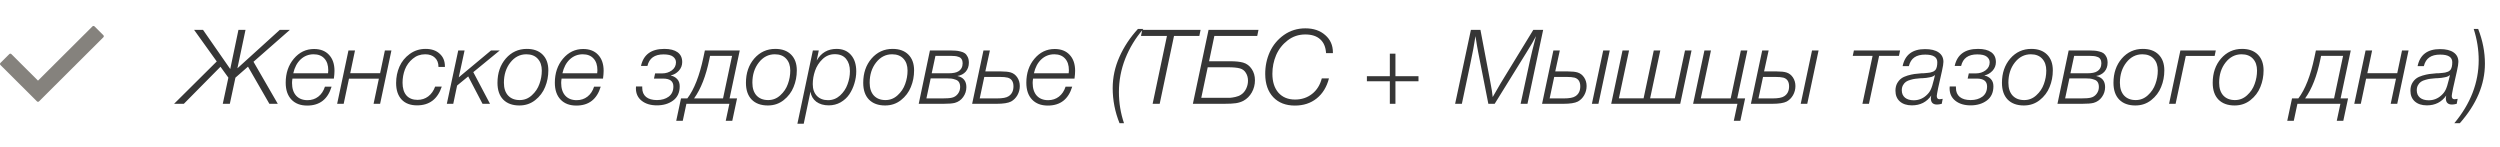 <?xml version="1.0" encoding="UTF-8"?> <svg xmlns="http://www.w3.org/2000/svg" width="289" height="17" viewBox="0 0 289 17" fill="none"><path d="M33.504 3.456L29.304 7.14L32.112 12H31.14L28.668 7.704L27.216 8.976L26.568 12H25.752L26.4 8.976L25.488 7.716L21.252 12H20.124L25.056 7.104L22.44 3.456H23.472L26.616 7.98L27.564 3.456H28.38L27.444 7.896L32.34 3.456H33.504ZM38.331 10.02C37.891 11.476 36.951 12.204 35.511 12.204C34.735 12.204 34.127 11.972 33.687 11.508C33.247 11.044 33.027 10.396 33.027 9.564C33.027 8.46 33.339 7.536 33.963 6.792C34.595 6.04 35.375 5.664 36.303 5.664C37.039 5.664 37.615 5.888 38.031 6.336C38.455 6.784 38.667 7.4 38.667 8.184C38.667 8.44 38.643 8.74 38.595 9.084H33.807C33.775 9.276 33.759 9.444 33.759 9.588C33.759 10.212 33.915 10.7 34.227 11.052C34.547 11.404 34.987 11.58 35.547 11.58C36.027 11.58 36.443 11.444 36.795 11.172C37.147 10.9 37.403 10.516 37.563 10.02H38.331ZM33.903 8.472H37.923C37.939 8.36 37.947 8.244 37.947 8.124C37.947 7.54 37.799 7.088 37.503 6.768C37.207 6.44 36.791 6.276 36.255 6.276C35.679 6.276 35.179 6.472 34.755 6.864C34.339 7.256 34.055 7.792 33.903 8.472ZM43.941 12H43.185L43.797 9.096H40.342L39.73 12H38.974L40.282 5.832H41.038L40.486 8.46H43.941L44.493 5.832H45.249L43.941 12ZM51.071 10.008C50.591 11.456 49.639 12.18 48.215 12.18C47.447 12.18 46.851 11.956 46.427 11.508C46.003 11.052 45.791 10.416 45.791 9.6C45.791 8.928 45.919 8.296 46.175 7.704C46.439 7.112 46.835 6.624 47.363 6.24C47.899 5.848 48.511 5.652 49.199 5.652C49.879 5.652 50.419 5.836 50.819 6.204C51.227 6.564 51.431 7.052 51.431 7.668V7.74H50.687V7.728C50.687 7.28 50.551 6.928 50.279 6.672C50.007 6.408 49.631 6.276 49.151 6.276C48.599 6.276 48.119 6.448 47.711 6.792C47.303 7.128 47.003 7.54 46.811 8.028C46.627 8.516 46.535 9.028 46.535 9.564C46.535 10.196 46.683 10.684 46.979 11.028C47.283 11.372 47.711 11.544 48.263 11.544C48.735 11.544 49.147 11.412 49.499 11.148C49.859 10.876 50.127 10.496 50.303 10.008H51.071ZM53.705 5.832L53.033 8.94L56.765 5.832H57.773L54.713 8.34L56.645 12H55.781L54.125 8.832L52.841 9.888L52.397 12H51.653L52.973 5.832H53.705ZM63.388 8.136C63.388 8.816 63.264 9.456 63.016 10.056C62.776 10.656 62.392 11.164 61.864 11.58C61.344 11.988 60.736 12.192 60.04 12.192C59.24 12.192 58.616 11.964 58.168 11.508C57.728 11.052 57.508 10.408 57.508 9.576C57.508 8.448 57.828 7.512 58.468 6.768C59.116 6.024 59.928 5.652 60.904 5.652C61.68 5.652 62.288 5.872 62.728 6.312C63.168 6.752 63.388 7.36 63.388 8.136ZM60.844 6.276C60.108 6.276 59.492 6.592 58.996 7.224C58.5 7.856 58.252 8.636 58.252 9.564C58.252 10.196 58.412 10.688 58.732 11.04C59.06 11.392 59.508 11.568 60.076 11.568C60.612 11.568 61.08 11.384 61.48 11.016C61.888 10.648 62.18 10.212 62.356 9.708C62.54 9.204 62.632 8.688 62.632 8.16C62.632 7.584 62.476 7.128 62.164 6.792C61.852 6.448 61.412 6.276 60.844 6.276ZM69.444 10.02C69.004 11.476 68.064 12.204 66.624 12.204C65.848 12.204 65.24 11.972 64.8 11.508C64.36 11.044 64.14 10.396 64.14 9.564C64.14 8.46 64.452 7.536 65.076 6.792C65.708 6.04 66.488 5.664 67.416 5.664C68.152 5.664 68.728 5.888 69.144 6.336C69.568 6.784 69.78 7.4 69.78 8.184C69.78 8.44 69.756 8.74 69.708 9.084H64.92C64.888 9.276 64.872 9.444 64.872 9.588C64.872 10.212 65.028 10.7 65.34 11.052C65.66 11.404 66.1 11.58 66.66 11.58C67.14 11.58 67.556 11.444 67.908 11.172C68.26 10.9 68.516 10.516 68.676 10.02H69.444ZM65.016 8.472H69.036C69.052 8.36 69.06 8.244 69.06 8.124C69.06 7.54 68.912 7.088 68.616 6.768C68.32 6.44 67.904 6.276 67.368 6.276C66.792 6.276 66.292 6.472 65.868 6.864C65.452 7.256 65.168 7.792 65.016 8.472ZM78.863 7.176C78.863 7.56 78.731 7.896 78.467 8.184C78.203 8.464 77.899 8.64 77.555 8.712V8.736C77.835 8.792 78.075 8.924 78.275 9.132C78.475 9.34 78.575 9.62 78.575 9.972C78.575 10.692 78.323 11.24 77.819 11.616C77.315 11.992 76.687 12.18 75.935 12.18C75.215 12.18 74.631 12.004 74.183 11.652C73.735 11.3 73.511 10.82 73.511 10.212C73.511 10.14 73.515 10.068 73.523 9.996H74.243V10.164C74.243 10.612 74.391 10.96 74.687 11.208C74.983 11.448 75.403 11.568 75.947 11.568C76.491 11.568 76.943 11.436 77.303 11.172C77.663 10.9 77.843 10.508 77.843 9.996C77.843 9.388 77.447 9.084 76.655 9.084H75.599L75.731 8.484H76.559C76.975 8.484 77.343 8.368 77.663 8.136C77.983 7.896 78.143 7.584 78.143 7.2C78.143 6.944 78.031 6.728 77.807 6.552C77.591 6.376 77.223 6.288 76.703 6.288C75.671 6.288 75.051 6.732 74.843 7.62H74.099C74.387 6.308 75.287 5.652 76.799 5.652C77.455 5.652 77.963 5.78 78.323 6.036C78.683 6.292 78.863 6.672 78.863 7.176ZM84.651 13.968H83.895L84.315 12H79.347L78.927 13.968H78.171L78.723 11.376H79.455C80.247 10.336 80.867 8.752 81.315 6.624L81.483 5.832H85.515L84.339 11.376H85.203L84.651 13.968ZM83.583 11.376L84.627 6.456H82.083L81.999 6.864C81.607 8.784 81.019 10.288 80.235 11.376H83.583ZM92.111 8.136C92.111 8.816 91.987 9.456 91.739 10.056C91.499 10.656 91.115 11.164 90.587 11.58C90.067 11.988 89.459 12.192 88.763 12.192C87.963 12.192 87.339 11.964 86.891 11.508C86.451 11.052 86.231 10.408 86.231 9.576C86.231 8.448 86.551 7.512 87.191 6.768C87.839 6.024 88.651 5.652 89.627 5.652C90.403 5.652 91.011 5.872 91.451 6.312C91.891 6.752 92.111 7.36 92.111 8.136ZM89.567 6.276C88.831 6.276 88.215 6.592 87.719 7.224C87.223 7.856 86.975 8.636 86.975 9.564C86.975 10.196 87.135 10.688 87.455 11.04C87.783 11.392 88.231 11.568 88.799 11.568C89.335 11.568 89.803 11.384 90.203 11.016C90.611 10.648 90.903 10.212 91.079 9.708C91.263 9.204 91.355 8.688 91.355 8.16C91.355 7.584 91.199 7.128 90.887 6.792C90.575 6.448 90.135 6.276 89.567 6.276ZM94.651 5.832L94.411 6.996C94.923 6.1 95.691 5.652 96.715 5.652C97.411 5.652 97.963 5.884 98.371 6.348C98.779 6.812 98.983 7.444 98.983 8.244C98.983 8.716 98.911 9.184 98.767 9.648C98.631 10.104 98.435 10.524 98.179 10.908C97.923 11.284 97.587 11.592 97.171 11.832C96.755 12.064 96.299 12.18 95.803 12.18C95.227 12.18 94.747 12.04 94.363 11.76C93.987 11.472 93.763 11.084 93.691 10.596L92.911 14.304H92.179L93.967 5.832H94.651ZM96.499 6.264C95.955 6.264 95.483 6.456 95.083 6.84C94.683 7.224 94.395 7.672 94.219 8.184C94.043 8.696 93.955 9.212 93.955 9.732C93.955 10.3 94.115 10.752 94.435 11.088C94.755 11.416 95.183 11.58 95.719 11.58C96.247 11.58 96.711 11.4 97.111 11.04C97.511 10.672 97.799 10.24 97.975 9.744C98.159 9.248 98.251 8.744 98.251 8.232C98.251 7.64 98.103 7.164 97.807 6.804C97.511 6.444 97.075 6.264 96.499 6.264ZM105.669 8.136C105.669 8.816 105.545 9.456 105.297 10.056C105.057 10.656 104.673 11.164 104.145 11.58C103.625 11.988 103.017 12.192 102.321 12.192C101.521 12.192 100.897 11.964 100.449 11.508C100.009 11.052 99.789 10.408 99.789 9.576C99.789 8.448 100.109 7.512 100.749 6.768C101.397 6.024 102.209 5.652 103.185 5.652C103.961 5.652 104.569 5.872 105.009 6.312C105.449 6.752 105.669 7.36 105.669 8.136ZM103.125 6.276C102.389 6.276 101.773 6.592 101.277 7.224C100.781 7.856 100.533 8.636 100.533 9.564C100.533 10.196 100.693 10.688 101.013 11.04C101.341 11.392 101.789 11.568 102.357 11.568C102.893 11.568 103.361 11.384 103.761 11.016C104.169 10.648 104.461 10.212 104.637 9.708C104.821 9.204 104.913 8.688 104.913 8.16C104.913 7.584 104.757 7.128 104.445 6.792C104.133 6.448 103.693 6.276 103.125 6.276ZM107.501 5.832H109.865C110.105 5.832 110.309 5.84 110.477 5.856C110.645 5.864 110.833 5.896 111.041 5.952C111.249 6 111.417 6.072 111.545 6.168C111.673 6.264 111.781 6.404 111.869 6.588C111.957 6.772 112.001 6.992 112.001 7.248C112.001 7.656 111.881 8 111.641 8.28C111.401 8.552 111.077 8.72 110.669 8.784C111.365 8.936 111.713 9.364 111.713 10.068C111.713 10.492 111.589 10.876 111.341 11.22C111.101 11.556 110.781 11.78 110.381 11.892C110.109 11.964 109.665 12 109.049 12H106.205L107.501 5.832ZM108.137 6.456L107.705 8.472H109.625C110.169 8.472 110.557 8.396 110.789 8.244C111.117 8.044 111.281 7.732 111.281 7.308C111.281 7.116 111.241 6.96 111.161 6.84C111.089 6.712 110.973 6.624 110.813 6.576C110.661 6.52 110.521 6.488 110.393 6.48C110.265 6.464 110.101 6.456 109.901 6.456H108.137ZM107.585 9.06L107.093 11.376H108.941C109.453 11.376 109.821 11.348 110.045 11.292C110.325 11.228 110.553 11.08 110.729 10.848C110.905 10.616 110.993 10.352 110.993 10.056C110.993 9.832 110.949 9.648 110.861 9.504C110.773 9.36 110.637 9.26 110.453 9.204C110.277 9.14 110.117 9.1 109.973 9.084C109.829 9.068 109.645 9.06 109.421 9.06H107.585ZM117.6 8.952C117.792 9.24 117.888 9.572 117.888 9.948C117.888 10.324 117.796 10.676 117.612 11.004C117.428 11.324 117.184 11.568 116.88 11.736C116.536 11.912 115.976 12 115.2 12H112.38L113.688 5.832H114.432L113.904 8.256H115.716C116.204 8.256 116.58 8.296 116.844 8.376C117.156 8.472 117.408 8.664 117.6 8.952ZM117.156 9.984C117.156 9.44 116.936 9.104 116.496 8.976C116.28 8.92 115.968 8.892 115.56 8.892H113.784L113.256 11.376H115.248C115.896 11.376 116.344 11.292 116.592 11.124C116.968 10.884 117.156 10.504 117.156 9.984ZM123.948 10.02C123.508 11.476 122.568 12.204 121.128 12.204C120.352 12.204 119.744 11.972 119.304 11.508C118.864 11.044 118.644 10.396 118.644 9.564C118.644 8.46 118.956 7.536 119.58 6.792C120.212 6.04 120.992 5.664 121.92 5.664C122.656 5.664 123.232 5.888 123.648 6.336C124.072 6.784 124.284 7.4 124.284 8.184C124.284 8.44 124.26 8.74 124.212 9.084H119.424C119.392 9.276 119.376 9.444 119.376 9.588C119.376 10.212 119.532 10.7 119.844 11.052C120.164 11.404 120.604 11.58 121.164 11.58C121.644 11.58 122.06 11.444 122.412 11.172C122.764 10.9 123.02 10.516 123.18 10.02H123.948ZM119.52 8.472H123.54C123.556 8.36 123.564 8.244 123.564 8.124C123.564 7.54 123.416 7.088 123.12 6.768C122.824 6.44 122.408 6.276 121.872 6.276C121.296 6.276 120.796 6.472 120.372 6.864C119.956 7.256 119.672 7.792 119.52 8.472ZM132.167 3.348C131.271 4.388 130.575 5.532 130.079 6.78C129.591 8.028 129.347 9.316 129.347 10.644C129.347 11.884 129.543 13.084 129.935 14.244H129.419C128.891 12.94 128.627 11.588 128.627 10.188C128.627 8.94 128.887 7.736 129.407 6.576C129.927 5.408 130.639 4.332 131.543 3.348H132.167ZM138.788 3.456L138.644 4.152H135.716L134.06 12H133.244L134.9 4.152H131.9L132.044 3.456H138.788ZM145.48 3.456L145.336 4.152H140.38L139.768 7.08H142.192C142.832 7.08 143.336 7.132 143.704 7.236C144.12 7.356 144.452 7.604 144.7 7.98C144.948 8.348 145.072 8.78 145.072 9.276C145.072 9.78 144.952 10.248 144.712 10.68C144.472 11.104 144.148 11.428 143.74 11.652C143.476 11.788 143.188 11.88 142.876 11.928C142.564 11.976 142.104 12 141.496 12H137.896L139.708 3.456H145.48ZM144.268 9.324C144.268 8.988 144.188 8.692 144.028 8.436C143.876 8.172 143.648 7.996 143.344 7.908C143.024 7.82 142.568 7.776 141.976 7.776H139.612L138.868 11.304H141.508C141.844 11.304 142.08 11.304 142.216 11.304C142.36 11.296 142.56 11.264 142.816 11.208C143.072 11.152 143.288 11.064 143.464 10.944C143.712 10.784 143.908 10.556 144.052 10.26C144.196 9.964 144.268 9.652 144.268 9.324ZM154.084 6.144H153.292C153.252 5.44 153.024 4.904 152.608 4.536C152.2 4.168 151.628 3.984 150.892 3.984C150.124 3.984 149.444 4.212 148.852 4.668C148.26 5.124 147.816 5.692 147.52 6.372C147.232 7.052 147.088 7.772 147.088 8.532C147.088 9.452 147.32 10.18 147.784 10.716C148.256 11.244 148.896 11.508 149.704 11.508C150.464 11.508 151.12 11.292 151.672 10.86C152.224 10.428 152.6 9.828 152.8 9.06H153.628C153.372 10.052 152.9 10.824 152.212 11.376C151.524 11.928 150.684 12.204 149.692 12.204C148.636 12.204 147.8 11.88 147.184 11.232C146.576 10.584 146.268 9.7 146.26 8.58C146.252 7.668 146.428 6.812 146.788 6.012C147.156 5.212 147.7 4.556 148.42 4.044C149.148 3.532 149.976 3.276 150.904 3.276C151.848 3.276 152.612 3.536 153.196 4.056C153.788 4.568 154.084 5.236 154.084 6.06V6.144ZM160.665 12V9.396H158.013V8.808H160.665V6.204H161.313V8.808H163.977V9.396H161.313V12H160.665ZM178.388 3.456L176.576 12H175.784L176.828 7.164C176.996 6.38 177.24 5.384 177.56 4.176C177.352 4.6 176.972 5.252 176.42 6.132L172.784 12H172.052L170.876 6.024C170.788 5.584 170.684 4.968 170.564 4.176C170.428 5.096 170.232 6.152 169.976 7.344L168.992 12H168.212L170.036 3.456H171.14L172.256 9.336C172.432 10.24 172.532 10.868 172.556 11.22C173.004 10.428 173.304 9.908 173.456 9.66L177.248 3.456H178.388ZM185.331 5.832H186.087L184.779 12H184.023L185.331 5.832ZM183.123 8.952C183.315 9.24 183.411 9.572 183.411 9.948C183.411 10.324 183.319 10.676 183.135 11.004C182.951 11.324 182.707 11.568 182.403 11.736C182.059 11.912 181.499 12 180.723 12H178.263L179.571 5.832H180.315L179.787 8.256H181.239C181.727 8.256 182.103 8.296 182.367 8.376C182.679 8.472 182.931 8.664 183.123 8.952ZM182.679 9.984C182.679 9.44 182.459 9.104 182.019 8.976C181.803 8.92 181.491 8.892 181.083 8.892H179.667L179.139 11.376H180.771C181.419 11.376 181.867 11.292 182.115 11.124C182.491 10.884 182.679 10.504 182.679 9.984ZM186.255 12L187.563 5.832H188.319L187.143 11.364H189.999L191.175 5.832H191.931L190.755 11.364H193.611L194.787 5.832H195.543L194.235 12H186.255ZM201.183 13.968H200.427L200.847 12H195.723L197.031 5.832H197.787L196.611 11.376H200.067L201.243 5.832H201.999L200.823 11.376H201.735L201.183 13.968ZM209.471 5.832H210.227L208.919 12H208.163L209.471 5.832ZM207.263 8.952C207.455 9.24 207.551 9.572 207.551 9.948C207.551 10.324 207.459 10.676 207.275 11.004C207.091 11.324 206.847 11.568 206.543 11.736C206.199 11.912 205.639 12 204.863 12H202.403L203.711 5.832H204.455L203.927 8.256H205.379C205.867 8.256 206.243 8.296 206.507 8.376C206.819 8.472 207.071 8.664 207.263 8.952ZM206.819 9.984C206.819 9.44 206.599 9.104 206.159 8.976C205.943 8.92 205.631 8.892 205.223 8.892H203.807L203.279 11.376H204.911C205.559 11.376 206.007 11.292 206.255 11.124C206.631 10.884 206.819 10.504 206.819 9.984ZM219.519 6.456H217.227L216.051 12H215.295L216.471 6.456H214.179L214.311 5.832H219.651L219.519 6.456ZM219.943 7.644C220.215 6.332 221.079 5.676 222.535 5.676C223.215 5.676 223.739 5.804 224.107 6.06C224.475 6.316 224.659 6.68 224.659 7.152C224.659 7.352 224.603 7.704 224.491 8.208L224.047 10.188C223.943 10.708 223.891 11.008 223.891 11.088C223.891 11.344 223.999 11.472 224.215 11.472C224.295 11.472 224.415 11.456 224.575 11.424L224.467 12C224.259 12.056 224.075 12.084 223.915 12.084C223.443 12.084 223.207 11.844 223.207 11.364C223.207 11.284 223.223 11.176 223.255 11.04C222.727 11.8 221.979 12.18 221.011 12.18C220.427 12.18 219.963 12.028 219.619 11.724C219.283 11.42 219.115 11.008 219.115 10.488C219.115 10.16 219.179 9.876 219.307 9.636C219.443 9.396 219.603 9.208 219.787 9.072C219.971 8.936 220.211 8.824 220.507 8.736C220.811 8.648 221.075 8.588 221.299 8.556C221.523 8.524 221.799 8.496 222.127 8.472C222.143 8.472 222.211 8.472 222.331 8.472C222.451 8.464 222.539 8.456 222.595 8.448C222.651 8.44 222.735 8.432 222.847 8.424C222.967 8.416 223.059 8.404 223.123 8.388C223.195 8.364 223.275 8.34 223.363 8.316C223.451 8.292 223.523 8.26 223.579 8.22C223.643 8.18 223.695 8.136 223.735 8.088C223.879 7.904 223.951 7.604 223.951 7.188C223.951 6.604 223.487 6.312 222.559 6.312C222.023 6.312 221.603 6.42 221.299 6.636C220.995 6.844 220.783 7.18 220.663 7.644H219.943ZM223.687 8.664C223.623 8.728 223.539 8.784 223.435 8.832C223.331 8.88 223.203 8.916 223.051 8.94C222.907 8.964 222.791 8.984 222.703 9C222.615 9.008 222.479 9.02 222.295 9.036C222.111 9.044 222.011 9.048 221.995 9.048C221.763 9.064 221.567 9.084 221.407 9.108C221.255 9.124 221.071 9.164 220.855 9.228C220.639 9.284 220.463 9.36 220.327 9.456C220.199 9.544 220.087 9.672 219.991 9.84C219.895 10.008 219.847 10.208 219.847 10.44C219.847 10.8 219.971 11.084 220.219 11.292C220.467 11.492 220.803 11.592 221.227 11.592C221.771 11.592 222.247 11.412 222.655 11.052C222.895 10.844 223.071 10.62 223.183 10.38C223.303 10.14 223.427 9.752 223.555 9.216L223.687 8.664ZM230.726 7.176C230.726 7.56 230.594 7.896 230.33 8.184C230.066 8.464 229.762 8.64 229.418 8.712V8.736C229.698 8.792 229.938 8.924 230.138 9.132C230.338 9.34 230.438 9.62 230.438 9.972C230.438 10.692 230.186 11.24 229.682 11.616C229.178 11.992 228.55 12.18 227.798 12.18C227.078 12.18 226.494 12.004 226.046 11.652C225.598 11.3 225.374 10.82 225.374 10.212C225.374 10.14 225.378 10.068 225.386 9.996H226.106V10.164C226.106 10.612 226.254 10.96 226.55 11.208C226.846 11.448 227.266 11.568 227.81 11.568C228.354 11.568 228.806 11.436 229.166 11.172C229.526 10.9 229.706 10.508 229.706 9.996C229.706 9.388 229.31 9.084 228.518 9.084H227.462L227.594 8.484H228.422C228.838 8.484 229.206 8.368 229.526 8.136C229.846 7.896 230.006 7.584 230.006 7.2C230.006 6.944 229.894 6.728 229.67 6.552C229.454 6.376 229.086 6.288 228.566 6.288C227.534 6.288 226.914 6.732 226.706 7.62H225.962C226.25 6.308 227.15 5.652 228.662 5.652C229.318 5.652 229.826 5.78 230.186 6.036C230.546 6.292 230.726 6.672 230.726 7.176ZM237.306 8.136C237.306 8.816 237.182 9.456 236.934 10.056C236.694 10.656 236.31 11.164 235.782 11.58C235.262 11.988 234.654 12.192 233.958 12.192C233.158 12.192 232.534 11.964 232.086 11.508C231.646 11.052 231.426 10.408 231.426 9.576C231.426 8.448 231.746 7.512 232.386 6.768C233.034 6.024 233.846 5.652 234.822 5.652C235.598 5.652 236.206 5.872 236.646 6.312C237.086 6.752 237.306 7.36 237.306 8.136ZM234.762 6.276C234.026 6.276 233.41 6.592 232.914 7.224C232.418 7.856 232.17 8.636 232.17 9.564C232.17 10.196 232.33 10.688 232.65 11.04C232.978 11.392 233.426 11.568 233.994 11.568C234.53 11.568 234.998 11.384 235.398 11.016C235.806 10.648 236.098 10.212 236.274 9.708C236.458 9.204 236.55 8.688 236.55 8.16C236.55 7.584 236.394 7.128 236.082 6.792C235.77 6.448 235.33 6.276 234.762 6.276ZM239.138 5.832H241.502C241.742 5.832 241.946 5.84 242.114 5.856C242.282 5.864 242.47 5.896 242.678 5.952C242.886 6 243.054 6.072 243.182 6.168C243.31 6.264 243.418 6.404 243.506 6.588C243.594 6.772 243.638 6.992 243.638 7.248C243.638 7.656 243.518 8 243.278 8.28C243.038 8.552 242.714 8.72 242.306 8.784C243.002 8.936 243.35 9.364 243.35 10.068C243.35 10.492 243.226 10.876 242.978 11.22C242.738 11.556 242.418 11.78 242.018 11.892C241.746 11.964 241.302 12 240.686 12H237.842L239.138 5.832ZM239.774 6.456L239.342 8.472H241.262C241.806 8.472 242.194 8.396 242.426 8.244C242.754 8.044 242.918 7.732 242.918 7.308C242.918 7.116 242.878 6.96 242.798 6.84C242.726 6.712 242.61 6.624 242.45 6.576C242.298 6.52 242.158 6.488 242.03 6.48C241.902 6.464 241.738 6.456 241.538 6.456H239.774ZM239.222 9.06L238.73 11.376H240.578C241.09 11.376 241.458 11.348 241.682 11.292C241.962 11.228 242.19 11.08 242.366 10.848C242.542 10.616 242.63 10.352 242.63 10.056C242.63 9.832 242.586 9.648 242.498 9.504C242.41 9.36 242.274 9.26 242.09 9.204C241.914 9.14 241.754 9.1 241.61 9.084C241.466 9.068 241.282 9.06 241.058 9.06H239.222ZM250.197 8.136C250.197 8.816 250.073 9.456 249.825 10.056C249.585 10.656 249.201 11.164 248.673 11.58C248.153 11.988 247.545 12.192 246.849 12.192C246.049 12.192 245.425 11.964 244.977 11.508C244.537 11.052 244.317 10.408 244.317 9.576C244.317 8.448 244.637 7.512 245.277 6.768C245.925 6.024 246.737 5.652 247.713 5.652C248.489 5.652 249.097 5.872 249.537 6.312C249.977 6.752 250.197 7.36 250.197 8.136ZM247.653 6.276C246.917 6.276 246.301 6.592 245.805 7.224C245.309 7.856 245.061 8.636 245.061 9.564C245.061 10.196 245.221 10.688 245.541 11.04C245.869 11.392 246.317 11.568 246.885 11.568C247.421 11.568 247.889 11.384 248.289 11.016C248.697 10.648 248.989 10.212 249.165 9.708C249.349 9.204 249.441 8.688 249.441 8.16C249.441 7.584 249.285 7.128 248.973 6.792C248.661 6.448 248.221 6.276 247.653 6.276ZM256.013 6.468H252.677L251.501 12H250.745L252.053 5.832H256.145L256.013 6.468ZM261.669 8.136C261.669 8.816 261.545 9.456 261.297 10.056C261.057 10.656 260.673 11.164 260.145 11.58C259.625 11.988 259.017 12.192 258.321 12.192C257.521 12.192 256.897 11.964 256.449 11.508C256.009 11.052 255.789 10.408 255.789 9.576C255.789 8.448 256.109 7.512 256.749 6.768C257.397 6.024 258.209 5.652 259.185 5.652C259.961 5.652 260.569 5.872 261.009 6.312C261.449 6.752 261.669 7.36 261.669 8.136ZM259.125 6.276C258.389 6.276 257.773 6.592 257.277 7.224C256.781 7.856 256.533 8.636 256.533 9.564C256.533 10.196 256.693 10.688 257.013 11.04C257.341 11.392 257.789 11.568 258.357 11.568C258.893 11.568 259.361 11.384 259.761 11.016C260.169 10.648 260.461 10.212 260.637 9.708C260.821 9.204 260.913 8.688 260.913 8.16C260.913 7.584 260.757 7.128 260.445 6.792C260.133 6.448 259.693 6.276 259.125 6.276ZM270.885 13.968H270.129L270.549 12H265.581L265.161 13.968H264.405L264.957 11.376H265.689C266.481 10.336 267.101 8.752 267.549 6.624L267.717 5.832H271.749L270.573 11.376H271.437L270.885 13.968ZM269.817 11.376L270.861 6.456H268.317L268.233 6.864C267.841 8.784 267.253 10.288 266.469 11.376H269.817ZM277.121 12H276.365L276.977 9.096H273.521L272.909 12H272.153L273.461 5.832H274.217L273.665 8.46H277.121L277.673 5.832H278.429L277.121 12ZM279.474 7.644C279.746 6.332 280.61 5.676 282.066 5.676C282.746 5.676 283.27 5.804 283.638 6.06C284.006 6.316 284.19 6.68 284.19 7.152C284.19 7.352 284.134 7.704 284.022 8.208L283.578 10.188C283.474 10.708 283.422 11.008 283.422 11.088C283.422 11.344 283.53 11.472 283.746 11.472C283.826 11.472 283.946 11.456 284.106 11.424L283.998 12C283.79 12.056 283.606 12.084 283.446 12.084C282.974 12.084 282.738 11.844 282.738 11.364C282.738 11.284 282.754 11.176 282.786 11.04C282.258 11.8 281.51 12.18 280.542 12.18C279.958 12.18 279.494 12.028 279.15 11.724C278.814 11.42 278.646 11.008 278.646 10.488C278.646 10.16 278.71 9.876 278.838 9.636C278.974 9.396 279.134 9.208 279.318 9.072C279.502 8.936 279.742 8.824 280.038 8.736C280.342 8.648 280.606 8.588 280.83 8.556C281.054 8.524 281.33 8.496 281.658 8.472C281.674 8.472 281.742 8.472 281.862 8.472C281.982 8.464 282.07 8.456 282.126 8.448C282.182 8.44 282.266 8.432 282.378 8.424C282.498 8.416 282.59 8.404 282.654 8.388C282.726 8.364 282.806 8.34 282.894 8.316C282.982 8.292 283.054 8.26 283.11 8.22C283.174 8.18 283.226 8.136 283.266 8.088C283.41 7.904 283.482 7.604 283.482 7.188C283.482 6.604 283.018 6.312 282.09 6.312C281.554 6.312 281.134 6.42 280.83 6.636C280.526 6.844 280.314 7.18 280.194 7.644H279.474ZM283.218 8.664C283.154 8.728 283.07 8.784 282.966 8.832C282.862 8.88 282.734 8.916 282.582 8.94C282.438 8.964 282.322 8.984 282.234 9C282.146 9.008 282.01 9.02 281.826 9.036C281.642 9.044 281.542 9.048 281.526 9.048C281.294 9.064 281.098 9.084 280.938 9.108C280.786 9.124 280.602 9.164 280.386 9.228C280.17 9.284 279.994 9.36 279.858 9.456C279.73 9.544 279.618 9.672 279.522 9.84C279.426 10.008 279.378 10.208 279.378 10.44C279.378 10.8 279.502 11.084 279.75 11.292C279.998 11.492 280.334 11.592 280.758 11.592C281.302 11.592 281.778 11.412 282.186 11.052C282.426 10.844 282.602 10.62 282.714 10.38C282.834 10.14 282.958 9.752 283.086 9.216L283.218 8.664ZM286.477 3.348C286.997 4.676 287.257 6.012 287.257 7.356C287.257 9.756 286.289 12.052 284.353 14.244H283.717C285.597 11.988 286.537 9.556 286.537 6.948C286.537 5.748 286.345 4.548 285.961 3.348H286.477Z" fill="#363636"></path><path d="M11.951 4.308L4.511 11.72C4.445 11.786 4.339 11.786 4.274 11.72L0.049 7.511C-0.016 7.446 -0.016 7.341 0.049 7.275L1.076 6.253C1.141 6.187 1.247 6.187 1.313 6.253L4.392 9.321L10.688 3.049C10.753 2.984 10.859 2.984 10.925 3.049L11.951 4.072C12.016 4.137 12.016 4.242 11.951 4.308Z" fill="#85827D"></path></svg> 